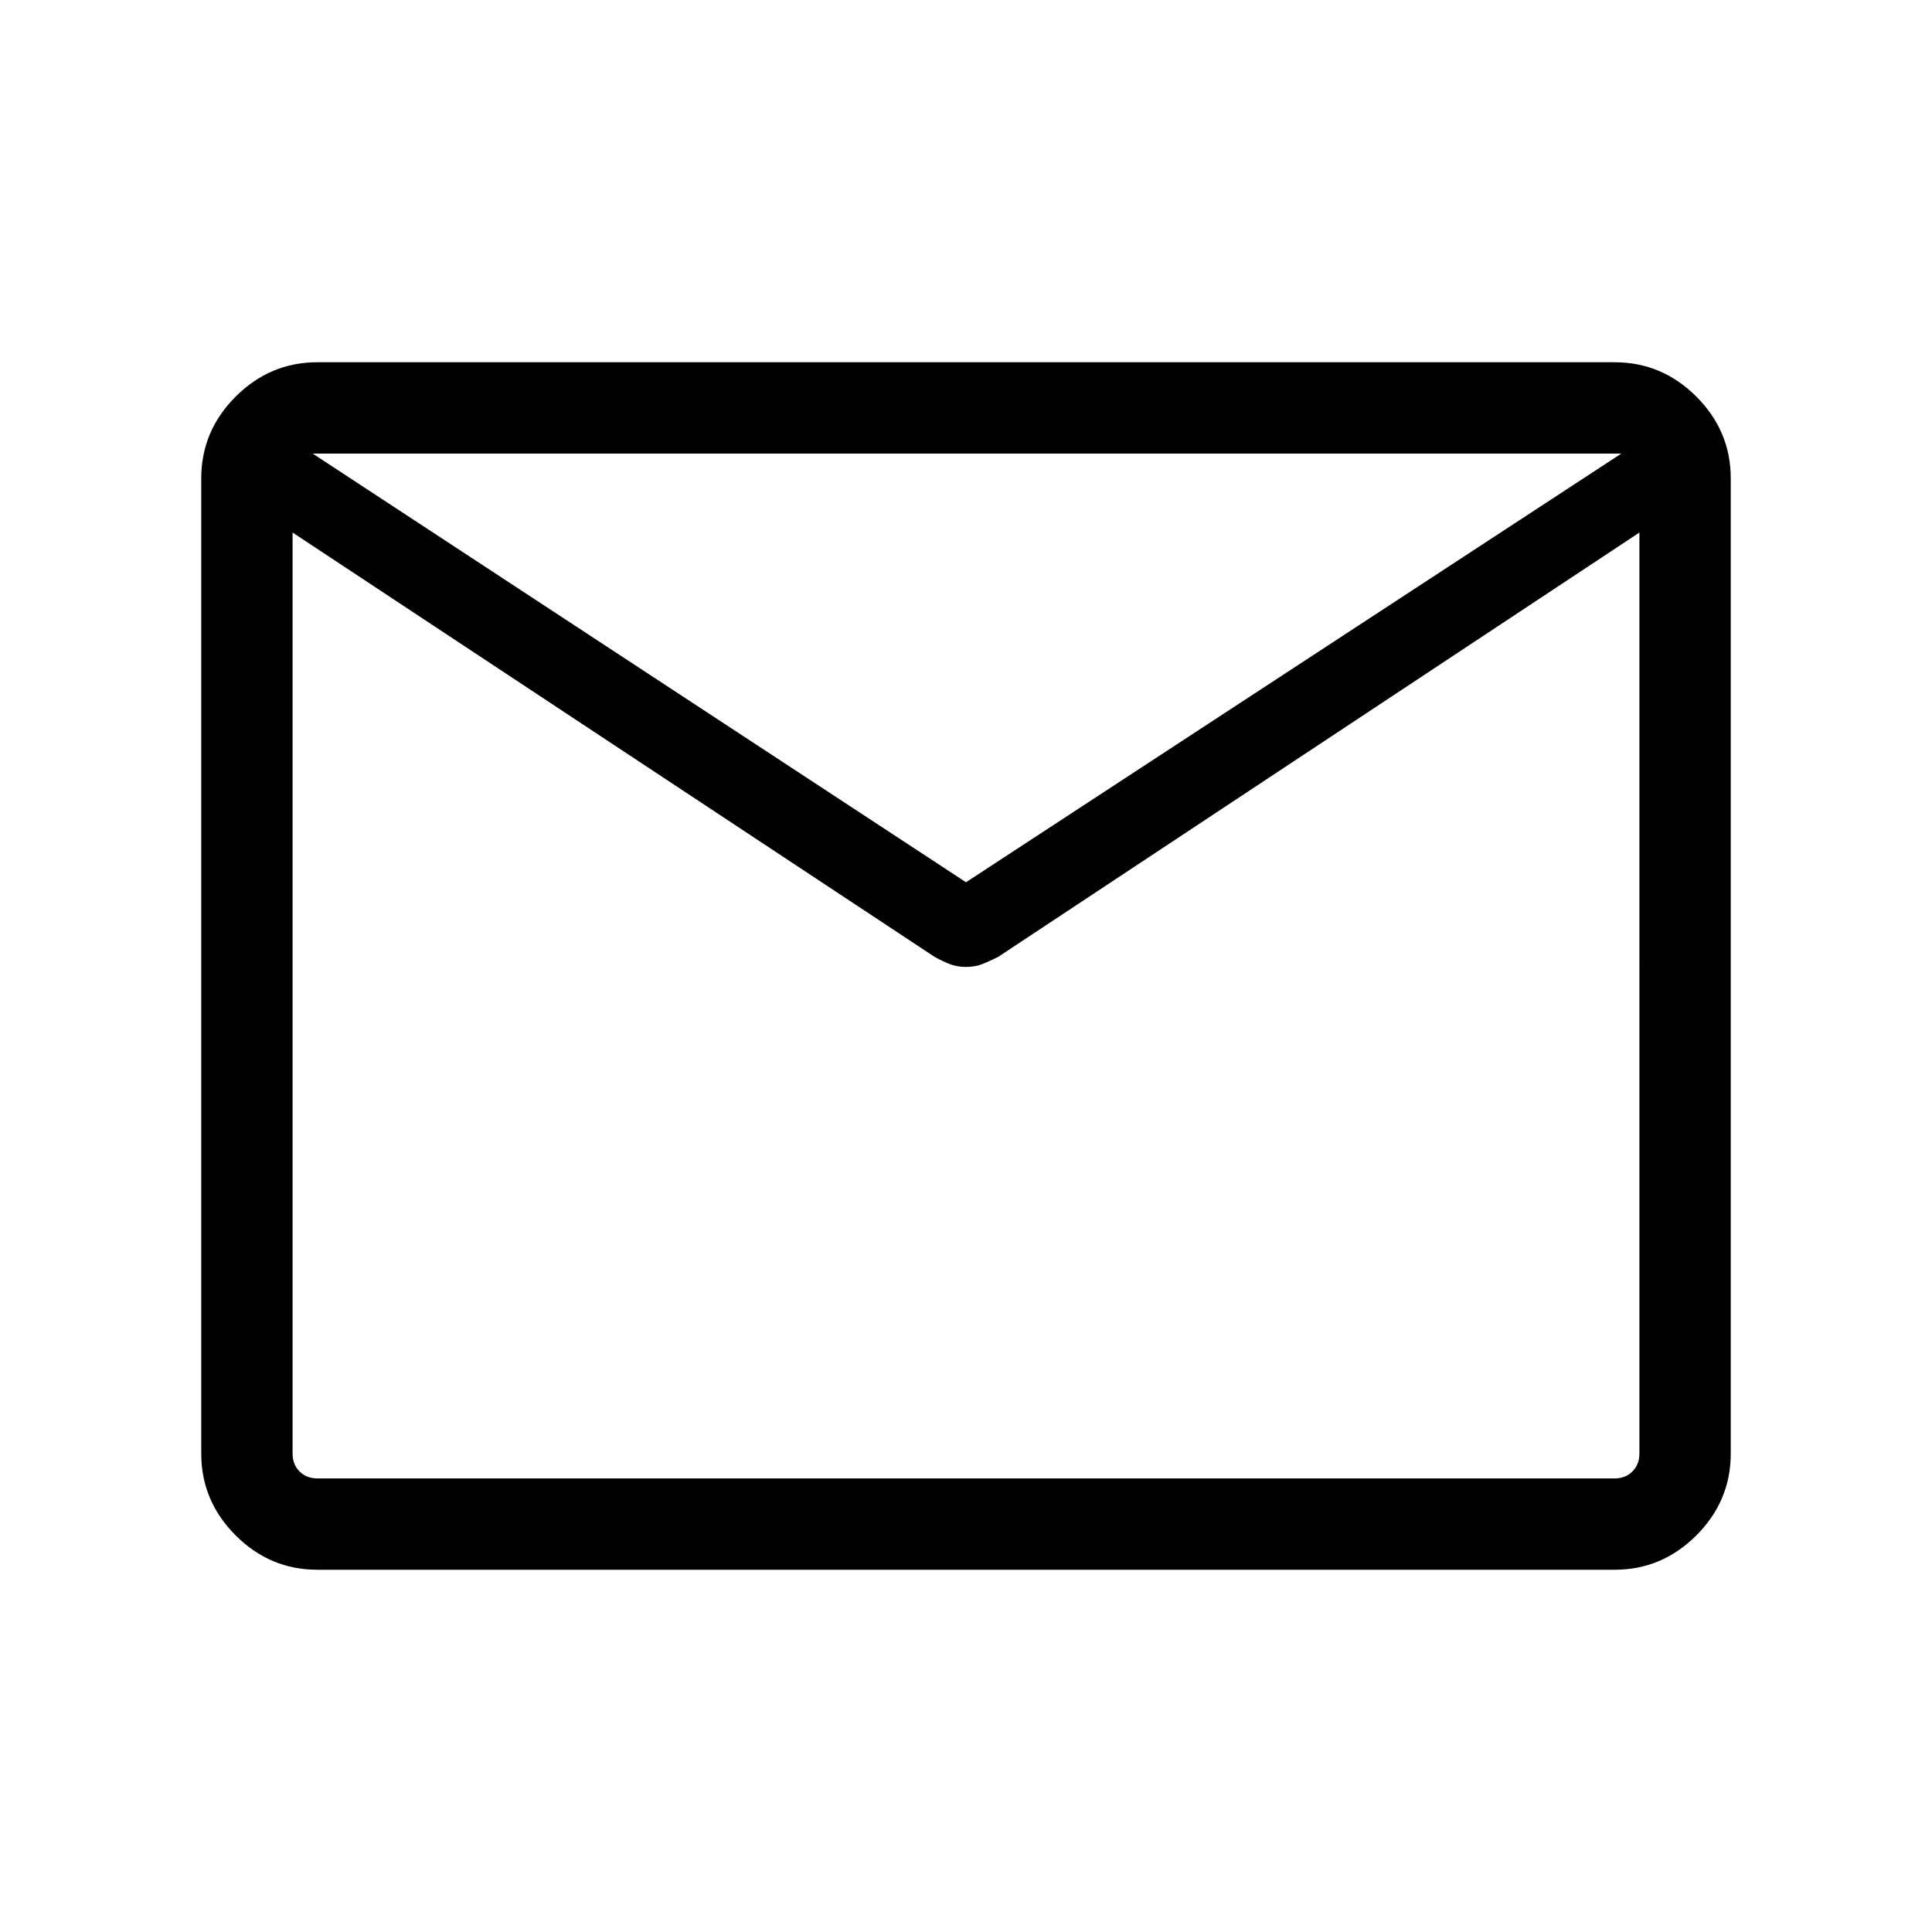 <?xml version="1.0" encoding="UTF-8"?> <svg xmlns="http://www.w3.org/2000/svg" height="48" viewBox="0 96 960 960" width="48"> <path d="M157.694 875.999q-23.529 0-40.611-17.082-17.082-17.082-17.082-40.611V333.694q0-23.529 17.082-40.611 17.082-17.082 40.611-17.082h644.612q23.529 0 40.611 17.082 17.082 17.082 17.082 40.611v484.612q0 23.529-17.082 40.611-17.082 17.082-40.611 17.082H157.694Zm656.921-515.384L496 571.461q-4 2-7.692 3.5-3.693 1.5-8.308 1.5t-8.308-1.5q-3.692-1.5-7.307-3.5l-319-210.846v457.691q0 5.385 3.462 8.847 3.462 3.462 8.847 3.462h644.612q5.385 0 8.847-3.462 3.462-3.462 3.462-8.847V360.615ZM480 534.385l325.615-213h-650.23l324.615 213Zm-334.615-173.77v7.384-31.413.999-16.2 15.692-1.297 32.219-7.384V830.615v-470Z"></path> </svg> 